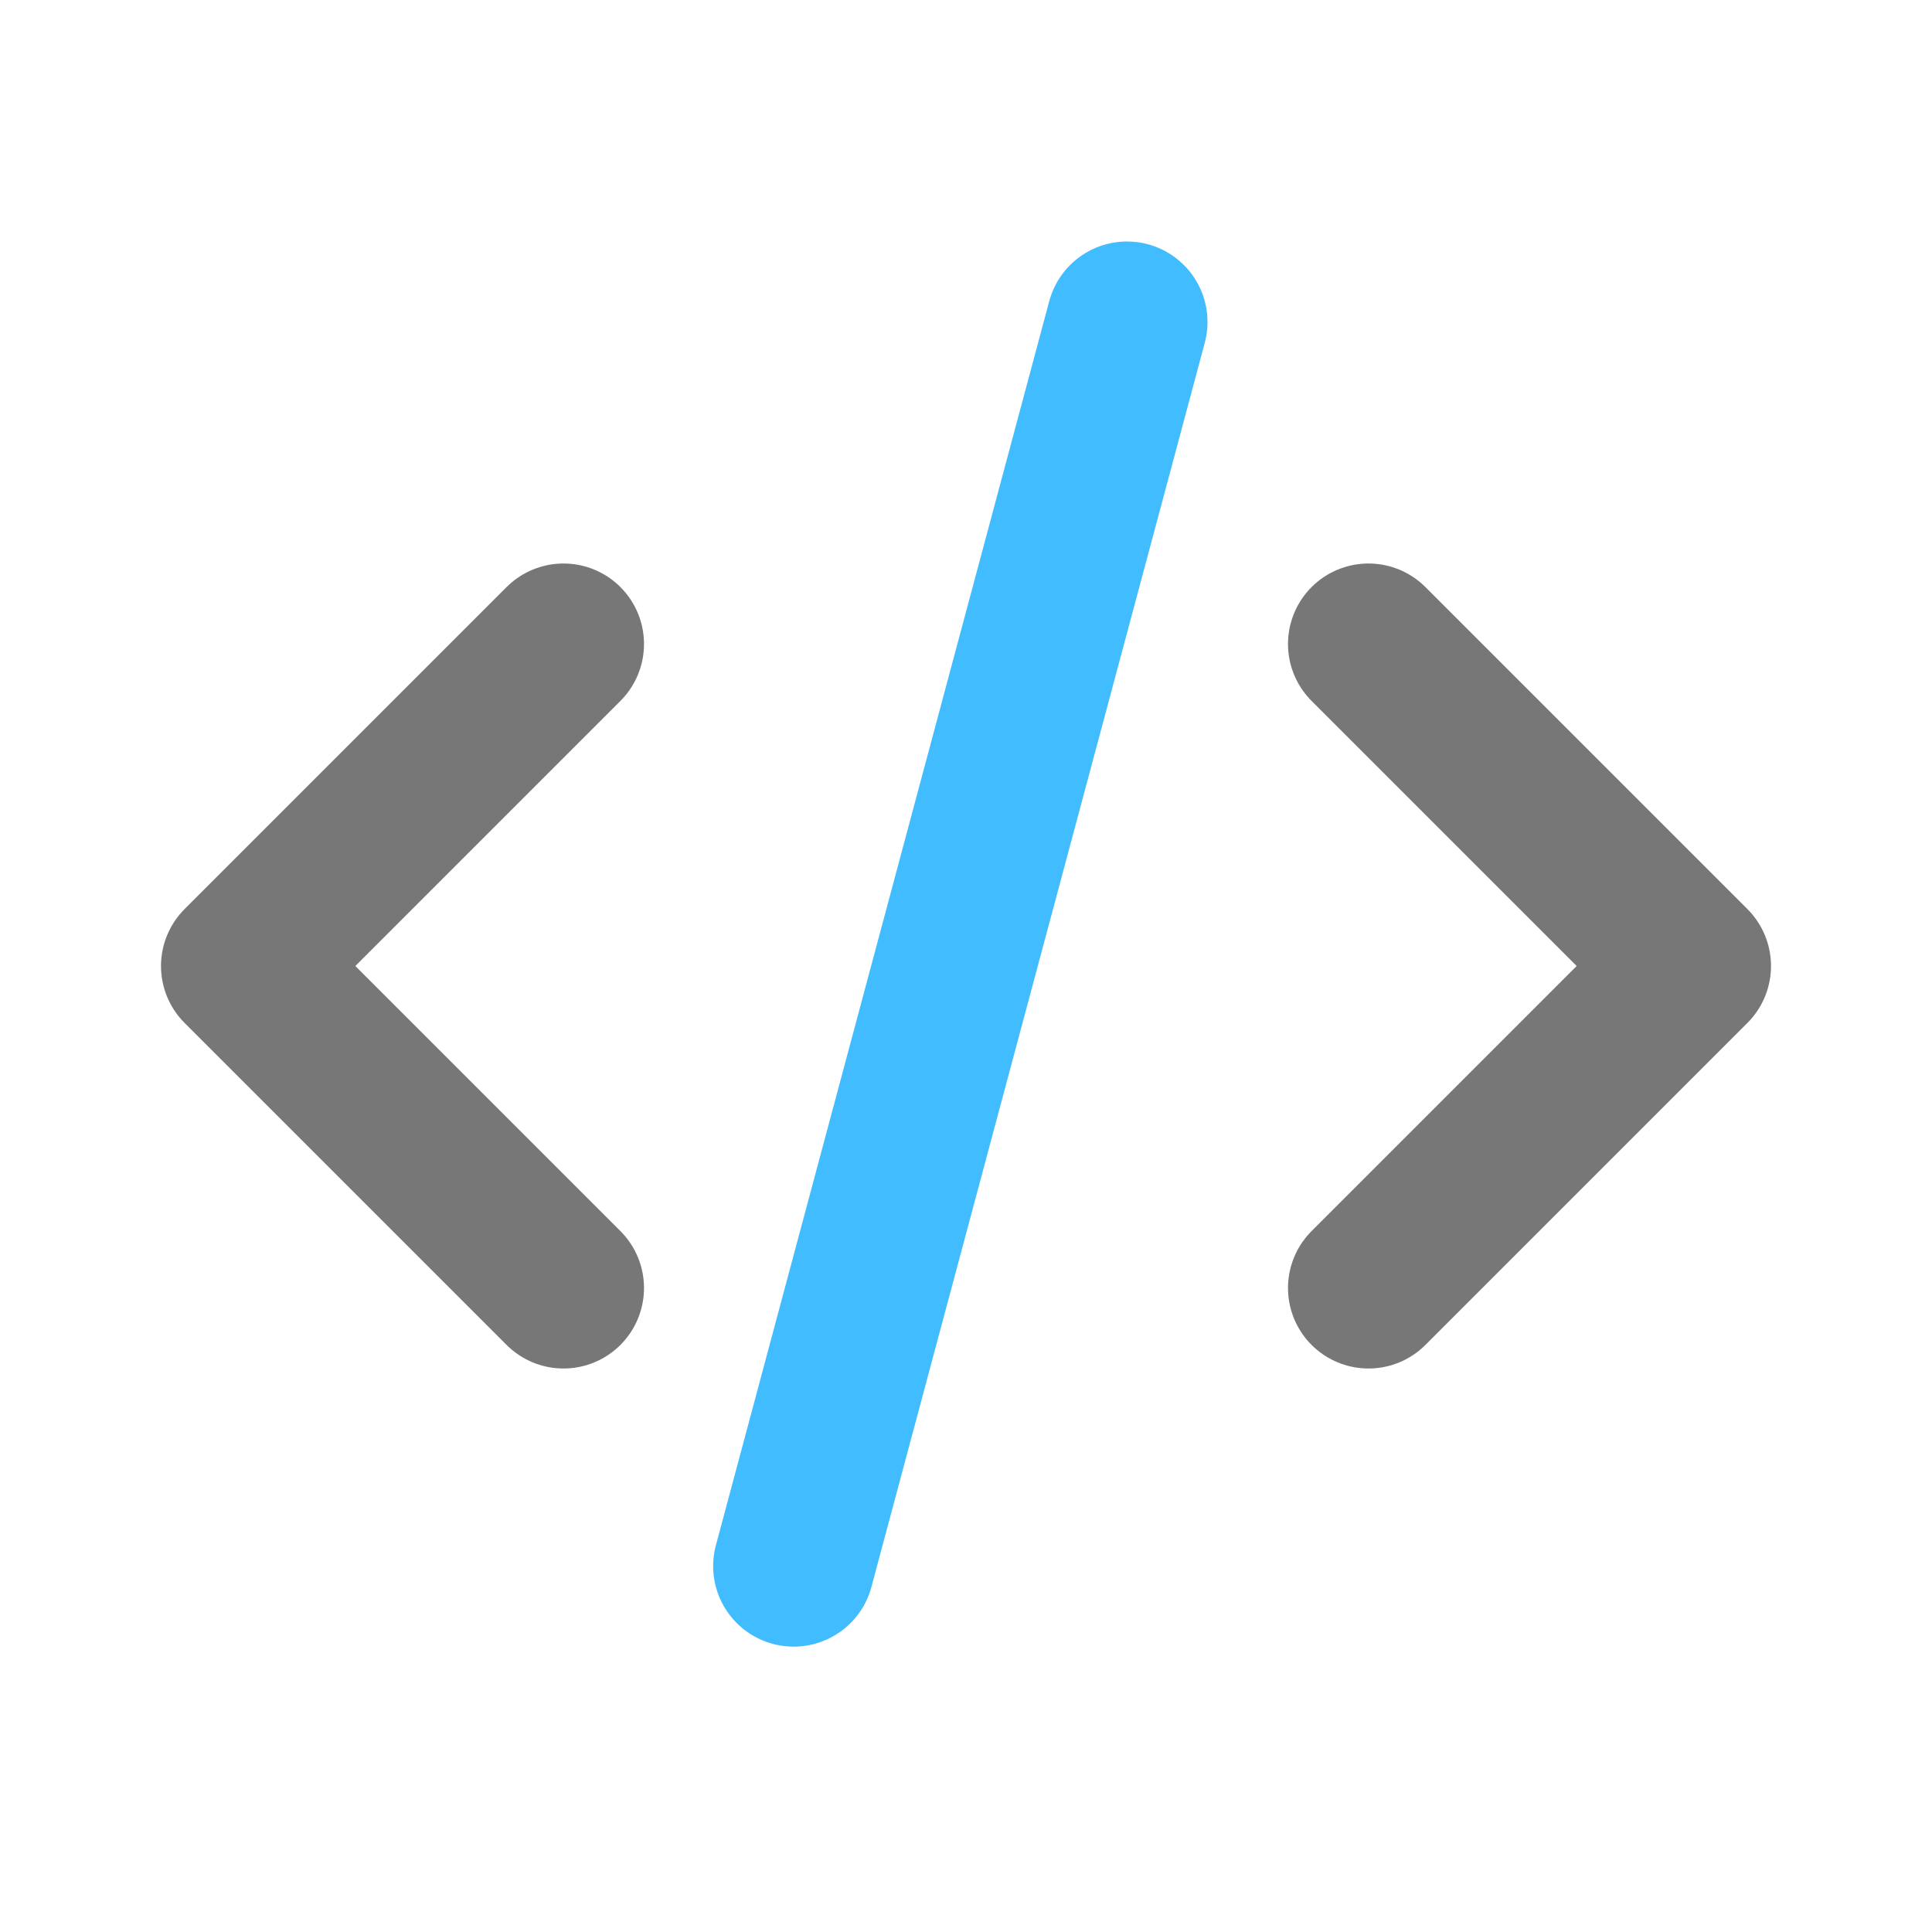<?xml version="1.0" encoding="utf-8"?>
<!-- License: MIT. Made by basicons: https://basicons.xyz/ -->
<svg width="800px" height="800px" viewBox="0 0 24 24" fill="none" xmlns="http://www.w3.org/2000/svg">
<path d="M7 8L3 12L7 16" stroke="#777777" stroke-width="2" stroke-linecap="round" stroke-linejoin="round"/>
<path d="M17 8L21 12L17 16" stroke="#777777" stroke-width="2" stroke-linecap="round" stroke-linejoin="round"/>
<path d="M14 4L9.859 19.455" stroke="#40BCFF" stroke-width="2" stroke-linecap="round" stroke-linejoin="round"/>
</svg>
